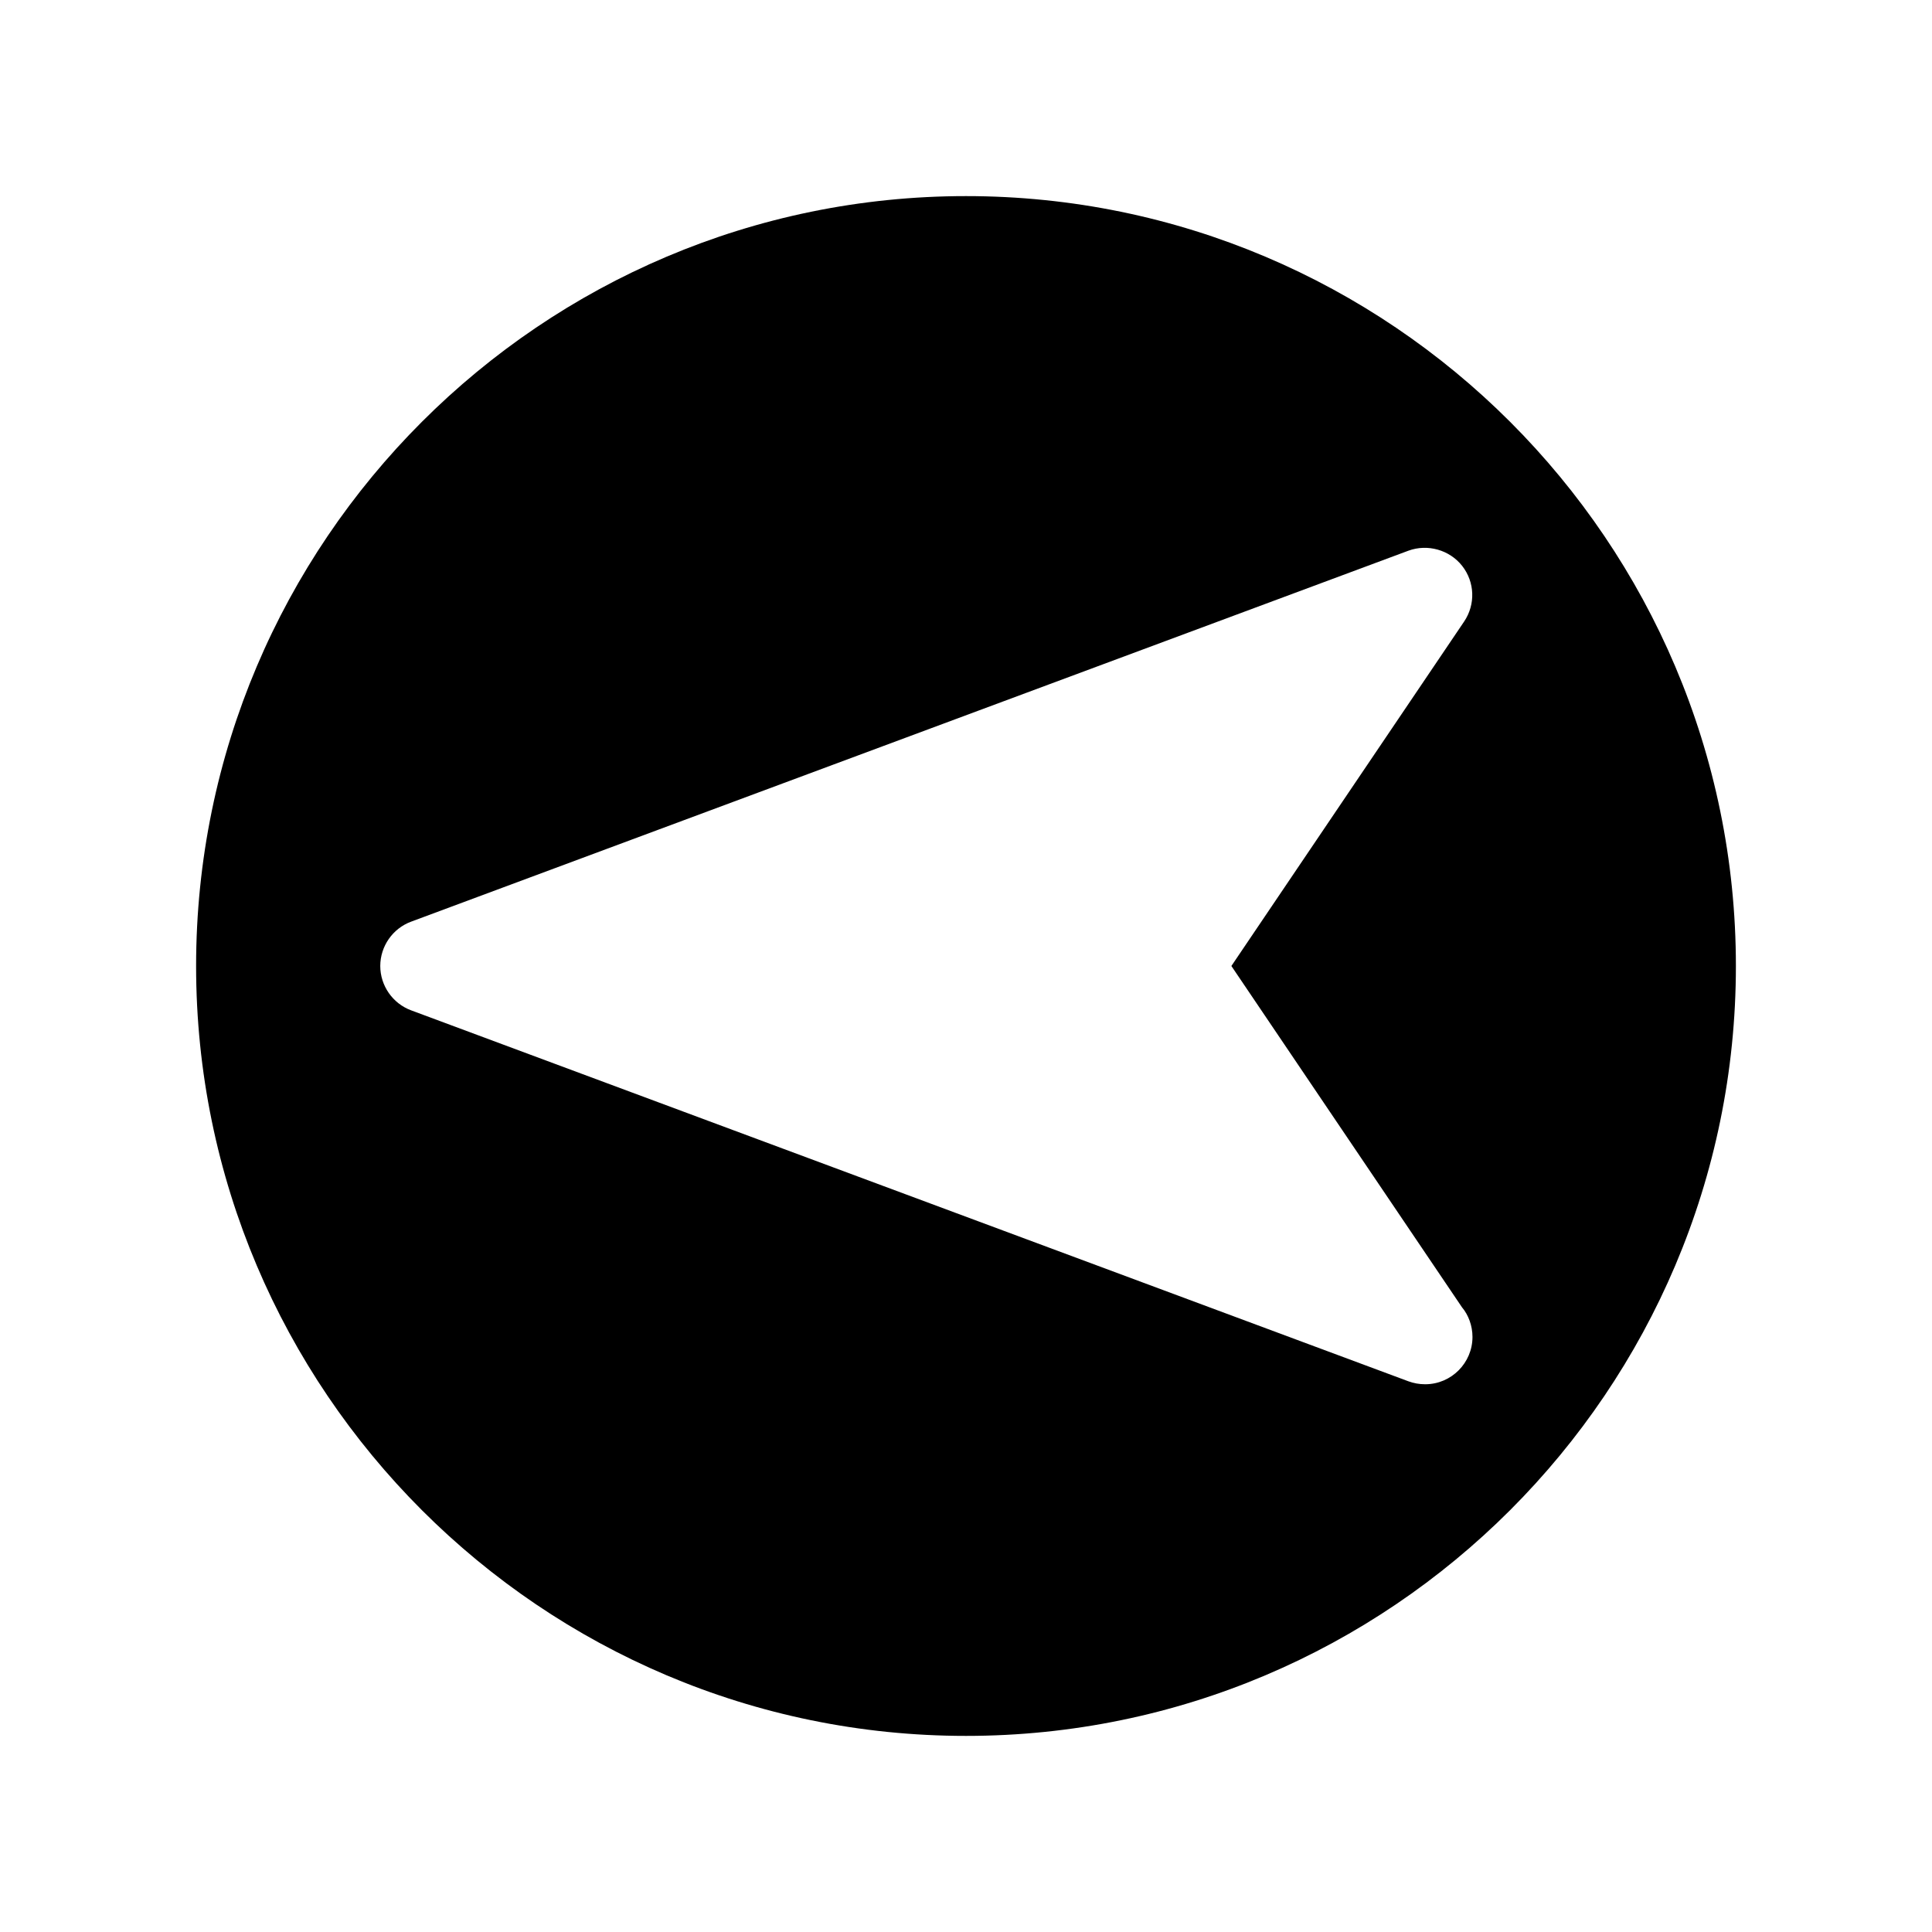 <?xml version="1.0" encoding="UTF-8"?>
<!-- The Best Svg Icon site in the world: iconSvg.co, Visit us! https://iconsvg.co -->
<svg fill="#000000" width="800px" height="800px" version="1.1" viewBox="144 144 512 512" xmlns="http://www.w3.org/2000/svg">
 <path d="m400 195.97c-112.5 0-204.03 91.523-204.03 204.03 0 112.5 91.523 204.03 204.03 204.03 112.5 0 204.03-91.527 204.03-204.03 0-112.5-91.527-204.03-204.03-204.03zm121.75 314.87h-0.137c-1.496 0-2.965-0.27-4.367-0.781l-264.3-98.312c-4.891-1.82-8.172-6.539-8.172-11.75 0-5.215 3.285-9.941 8.172-11.746l264.3-98.312c5.07-1.863 10.906-0.211 14.227 4.008 3.379 4.289 3.594 10.223 0.539 14.762l-61.684 91.289 61.117 90.453c1.73 2.051 2.777 4.918 2.777 7.852 0 6.879-5.59 12.504-12.469 12.539z"/>
</svg>